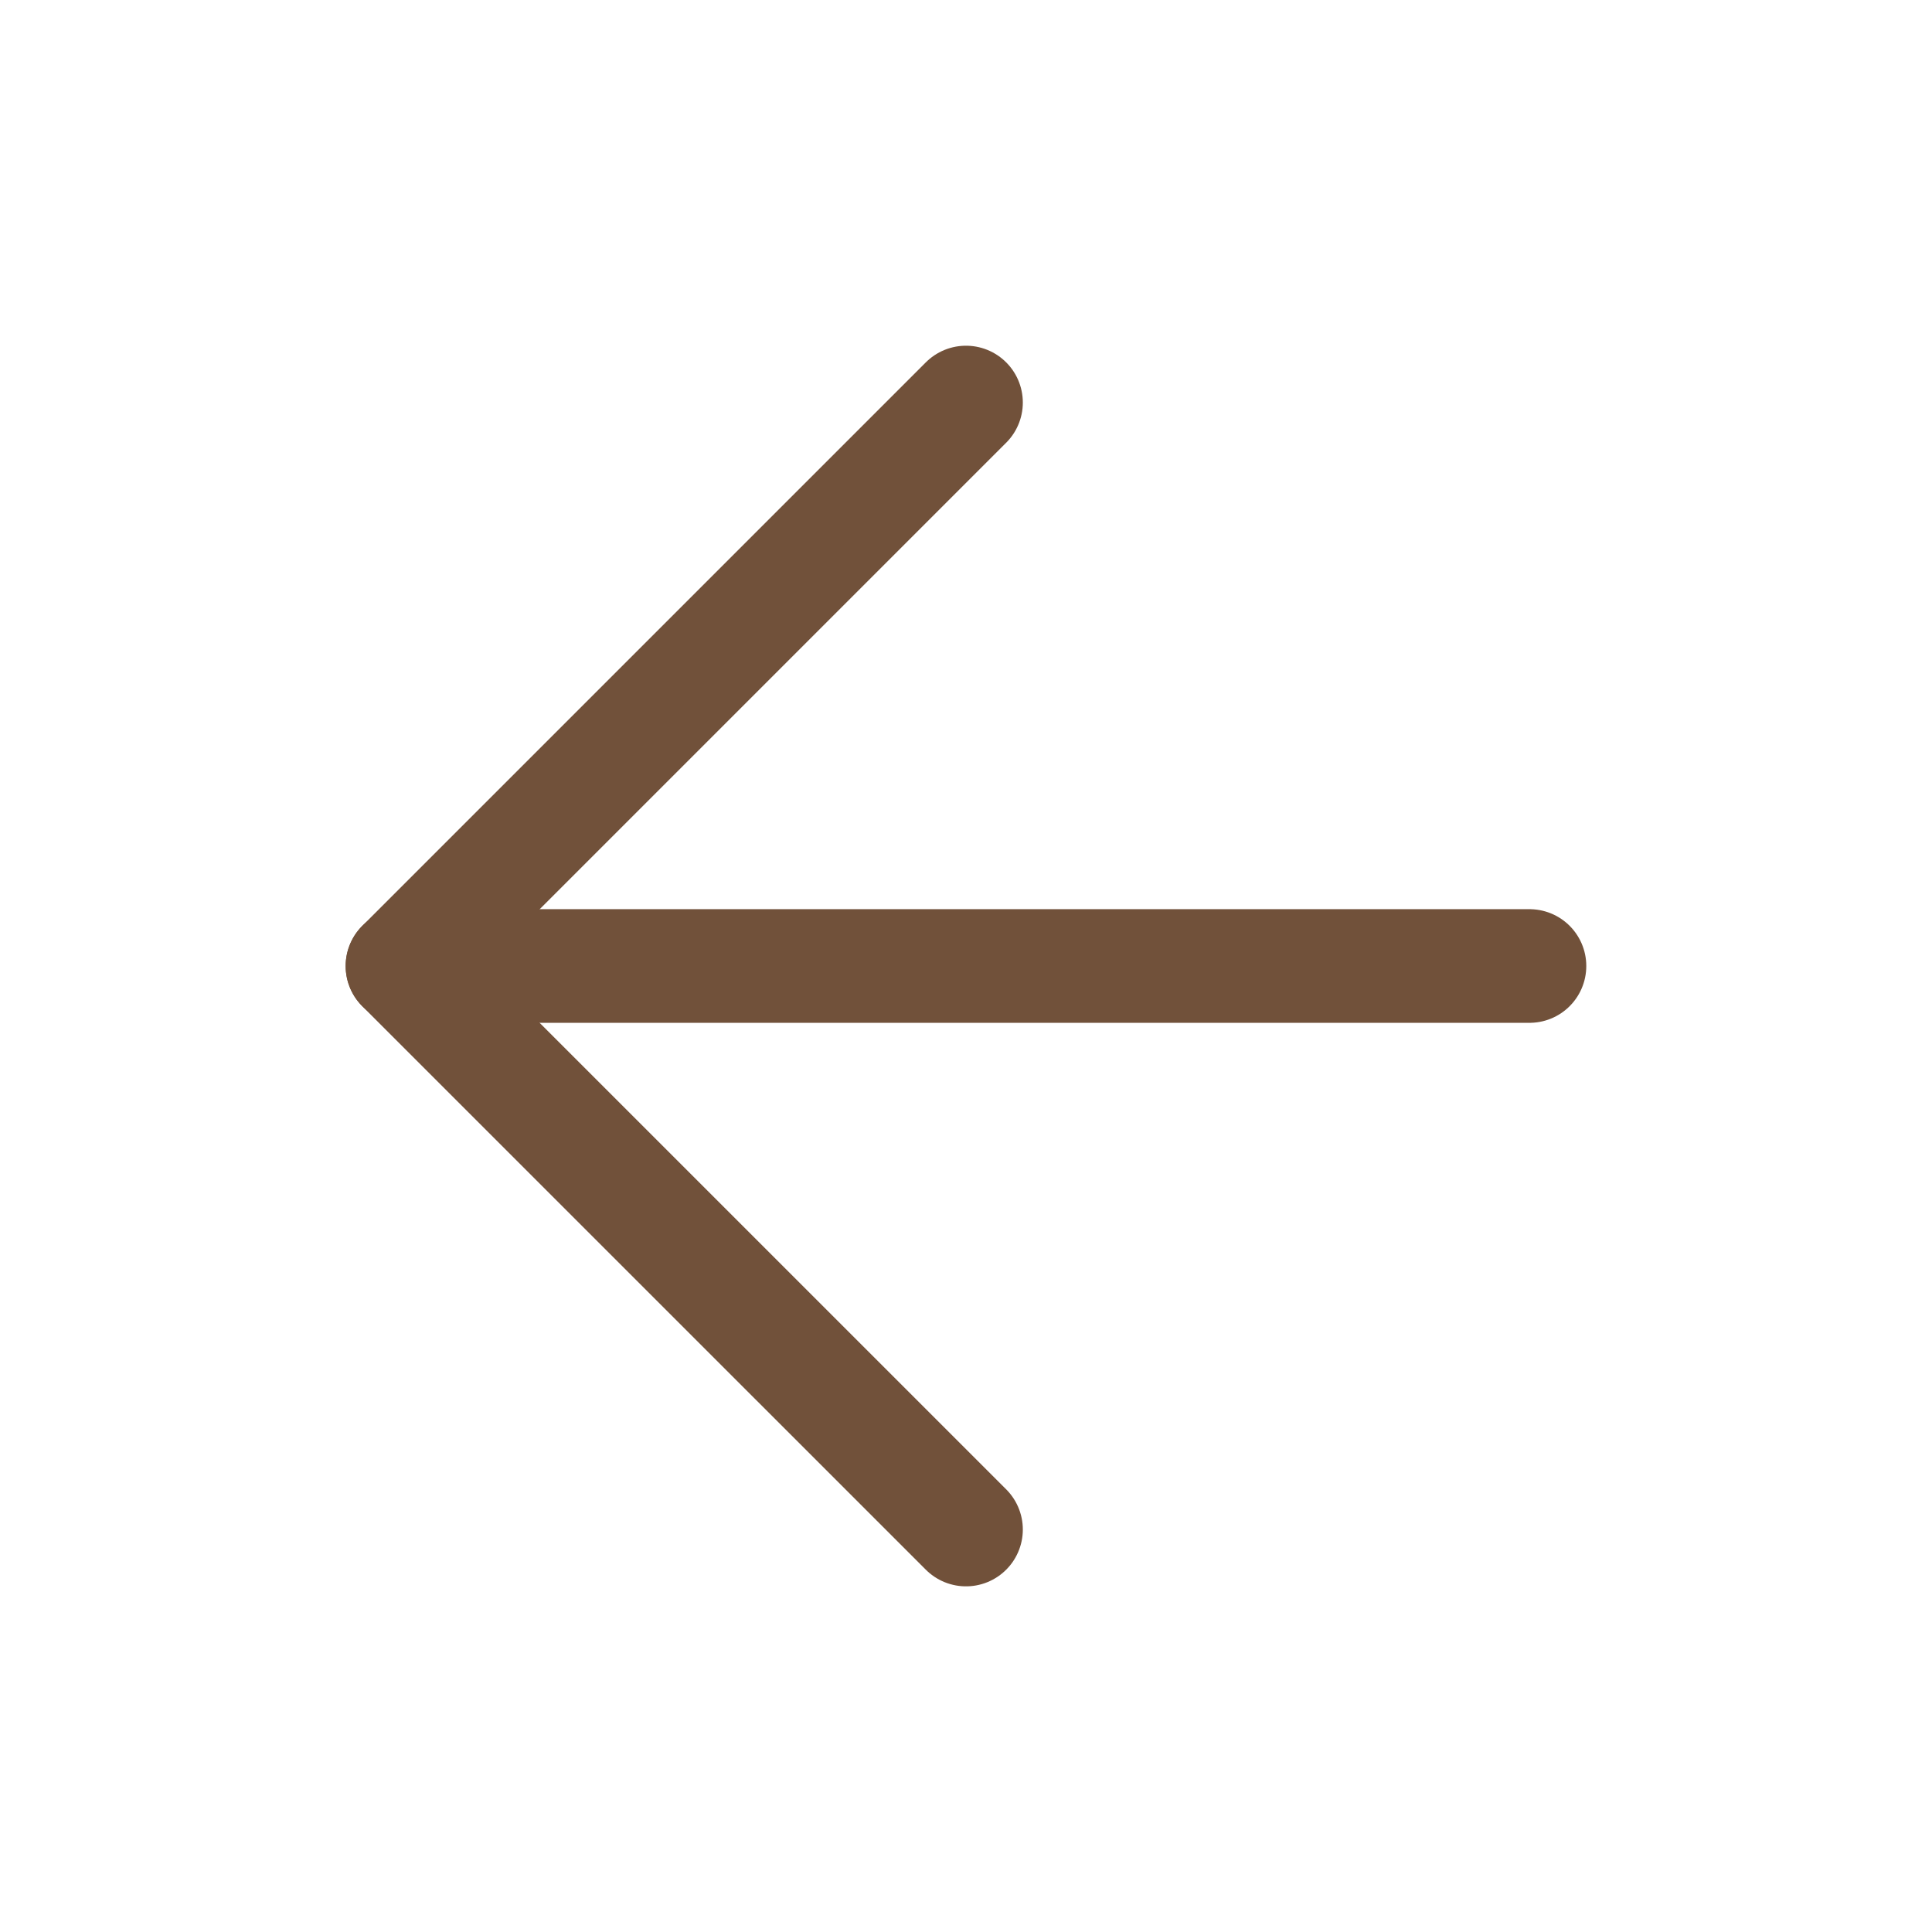 <svg width="34" height="34" viewBox="0 0 34 34" fill="none" xmlns="http://www.w3.org/2000/svg">
<path d="M26.916 17H7.083" stroke="#71513A" stroke-width="2" stroke-linecap="round" stroke-linejoin="round"/>
<path d="M17 26.917L7.083 17.001L17 7.084" stroke="#71513A" stroke-width="2" stroke-linecap="round" stroke-linejoin="round"/>
</svg>
